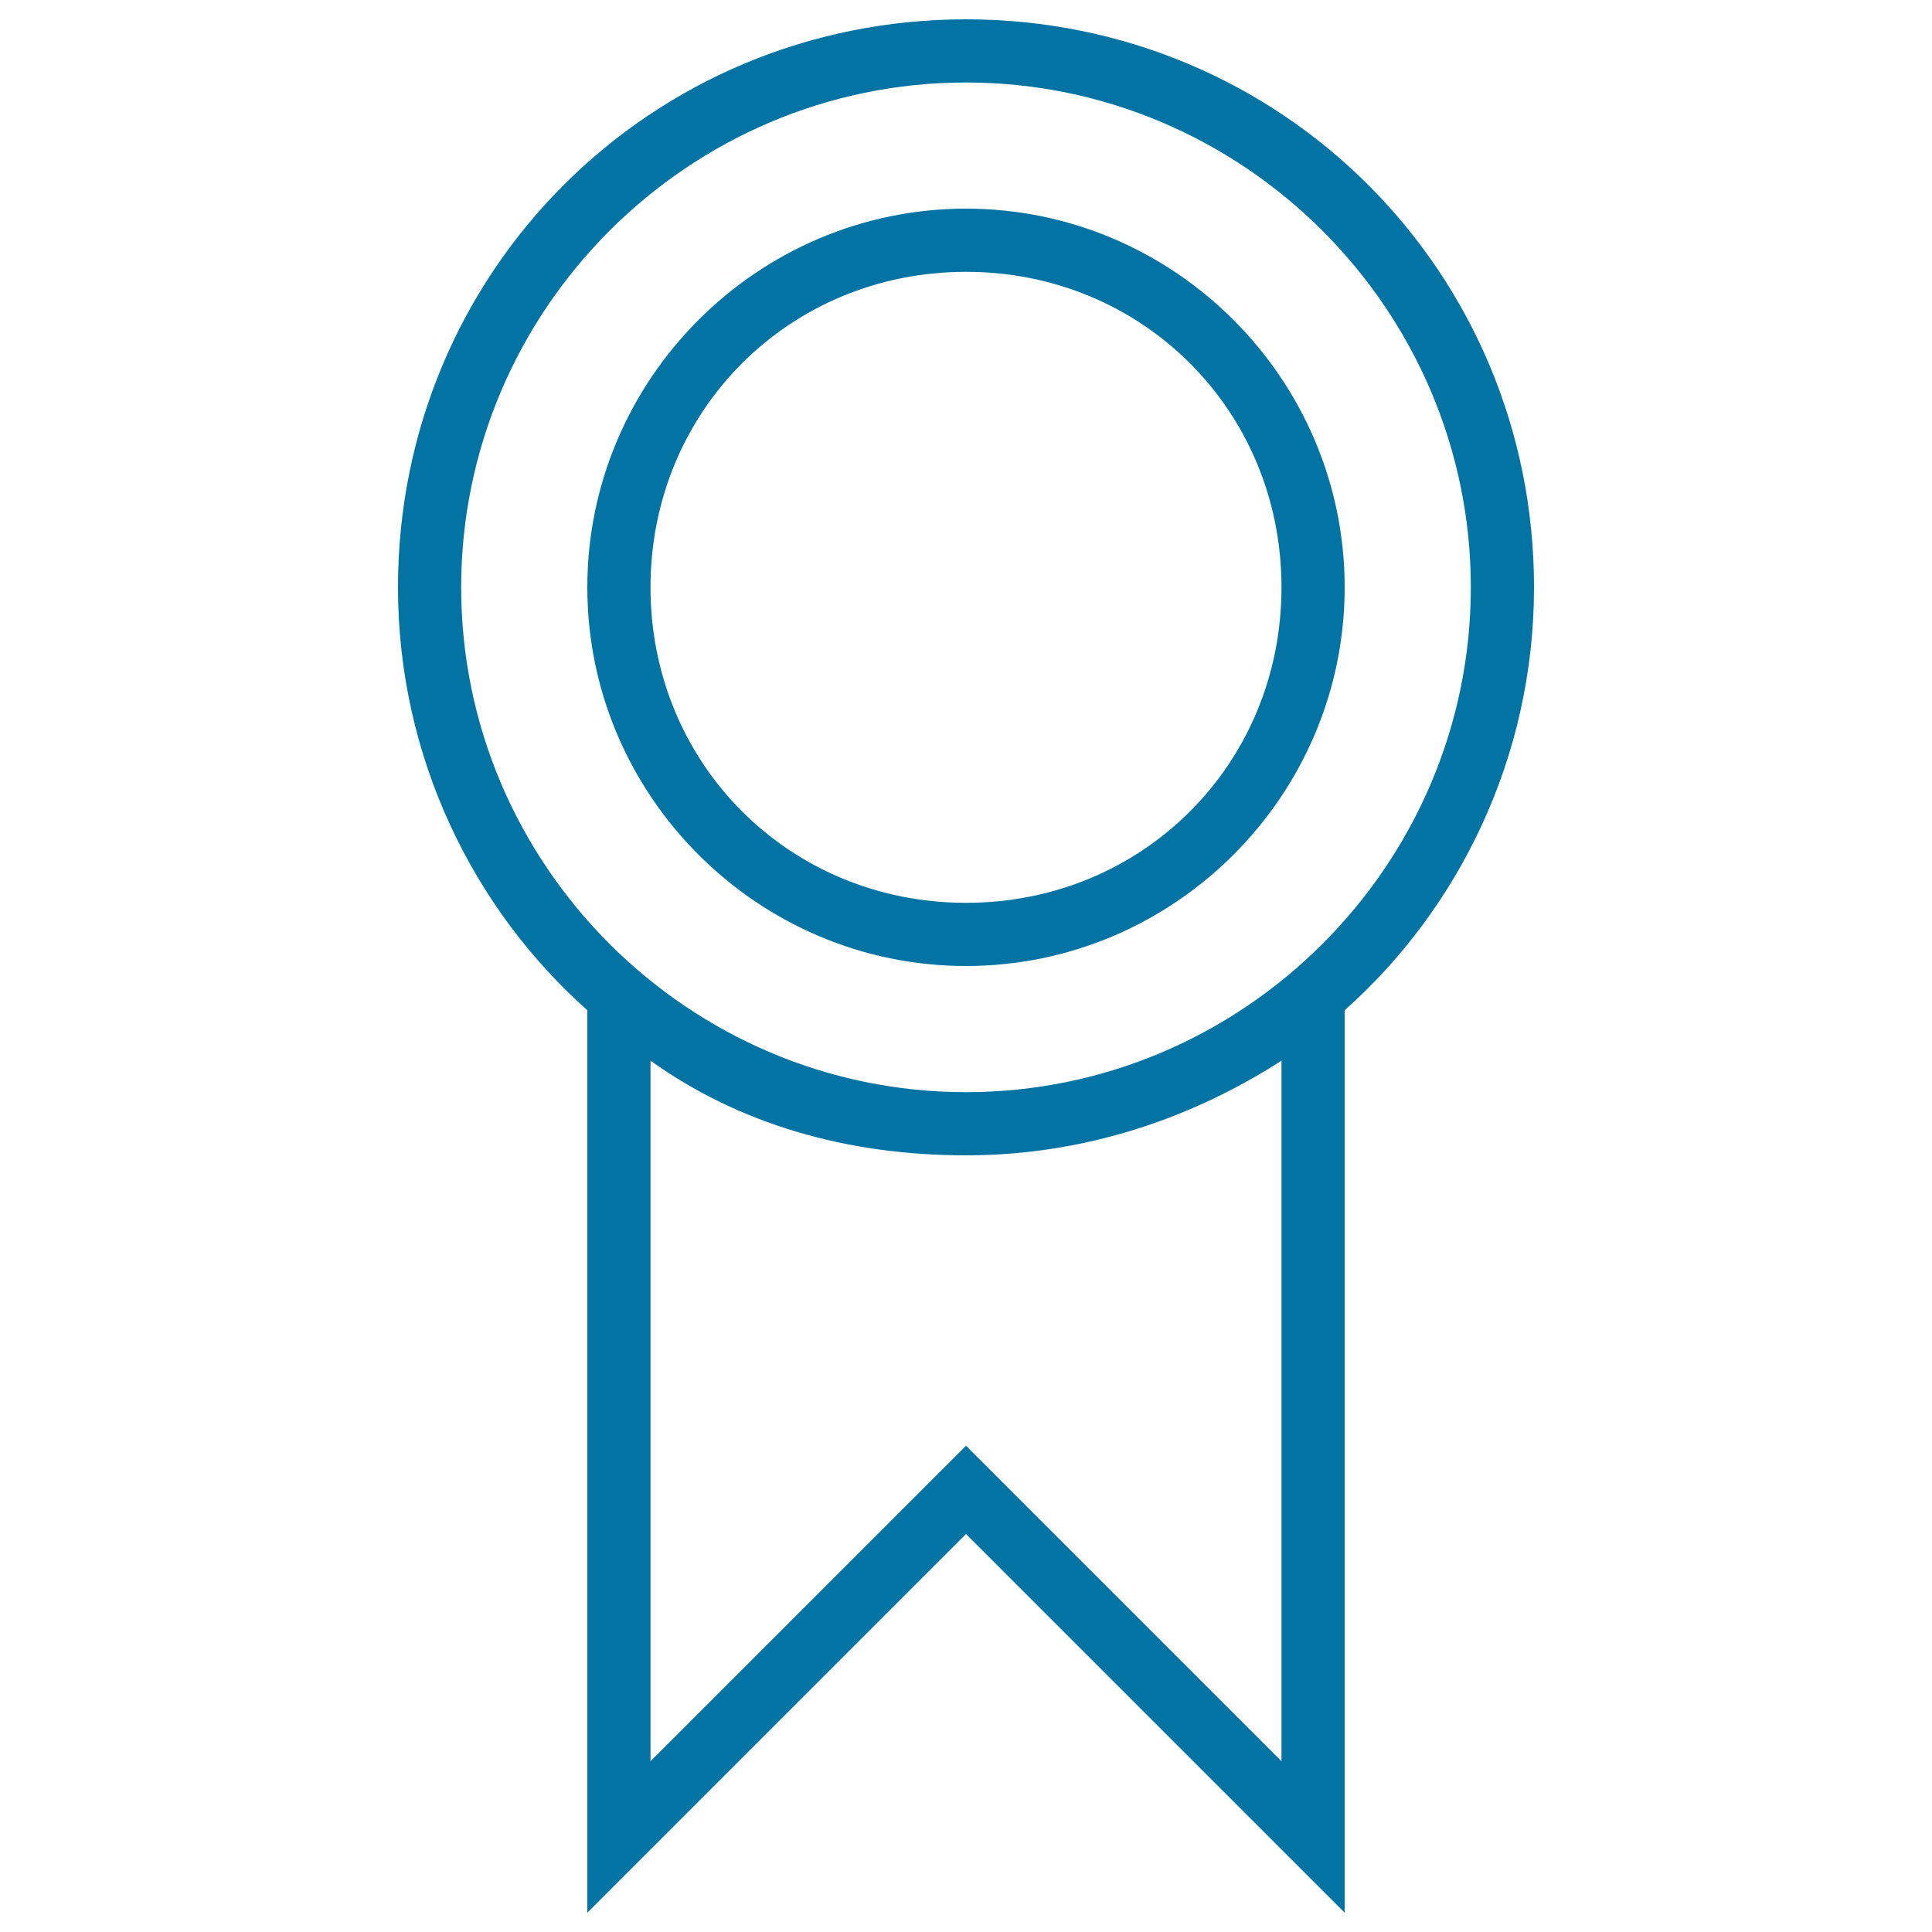 <svg xmlns="http://www.w3.org/2000/svg" viewBox="0 0 1000 1000" style="fill:#0273a2">
<title>Award Sportive Badge Symbol Of Stroke SVG icon</title>
<g><g><path d="M500,108c-107.8,0-196,88.2-196,196c0,107.8,88.2,196,196,196c107.8,0,196-88.2,196-196C696,196.2,607.8,108,500,108z M500,467.3c-91.5,0-163.3-71.9-163.3-163.3c0-91.5,71.9-163.3,163.3-163.3c91.5,0,163.3,71.9,163.3,163.3C663.3,395.5,591.5,467.3,500,467.3z"/><path d="M500,10c-163.3,0-294,130.7-294,294c0,88.2,39.2,166.6,98,218.9V990l196-196l196,196V522.9c58.8-52.3,98-130.7,98-218.9C794,140.7,663.3,10,500,10z M663.3,911.6L500,748.3L336.7,911.6V549c45.7,32.7,101.3,49,163.3,49c62.1,0,117.6-19.6,163.3-49V911.6z M500,565.3c-143.7,0-261.3-117.6-261.3-261.3c0-143.7,117.6-261.3,261.3-261.3c143.7,0,261.3,117.6,261.3,261.3C761.3,447.7,643.7,565.3,500,565.3z"/></g></g>
</svg>